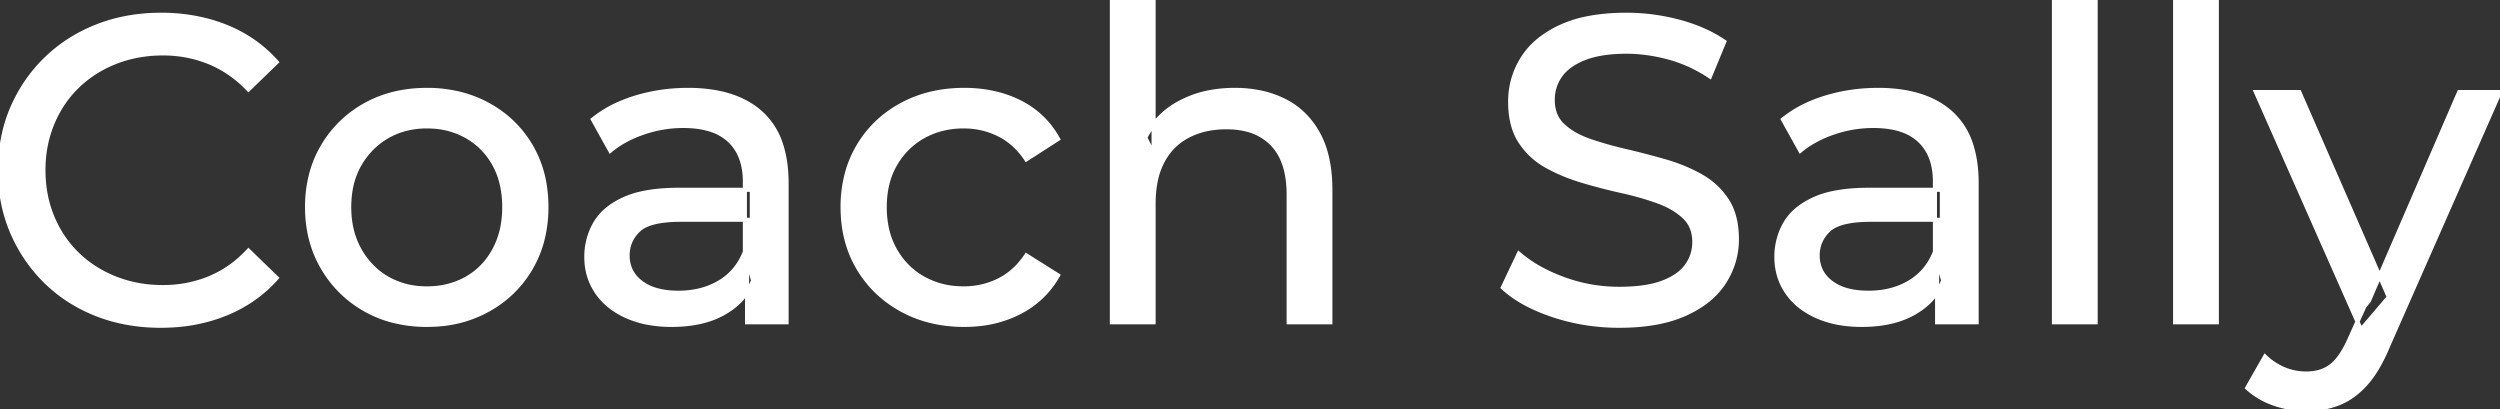 <svg width="575.601" height="94.2" viewBox="0 0 575.601 94.2" xmlns="http://www.w3.org/2000/svg"><rect x="0" y="0" width="575.601" height="94.2" fill="#333333" stroke="none"/><g id="svgGroup" stroke-linecap="round" fill-rule="evenodd" font-size="9pt" stroke="#ffffff" stroke-width="0.25mm" fill="#ffffff" style="stroke:#ffffff;stroke-width:0.25mm;fill:#ffffff"><path d="M 346.001 66.2 L 349.701 58.4 A 27.842 27.842 0 0 0 354.551 61.769 Q 356.906 63.075 359.719 64.132 A 45.979 45.979 0 0 0 359.901 64.2 Q 366.101 66.5 372.801 66.5 A 43.567 43.567 0 0 0 376.723 66.335 Q 378.628 66.162 380.237 65.809 A 18.754 18.754 0 0 0 382.701 65.1 Q 385.73 63.984 387.489 62.2 A 8.64 8.64 0 0 0 388.301 61.25 Q 390.101 58.8 390.101 55.7 A 8.945 8.945 0 0 0 389.72 53.03 A 7.122 7.122 0 0 0 387.751 49.9 Q 385.469 47.764 381.869 46.43 A 24.656 24.656 0 0 0 381.651 46.35 A 62.293 62.293 0 0 0 376.802 44.835 A 77.48 77.48 0 0 0 373.401 44 Q 368.901 43 364.351 41.65 Q 359.801 40.3 356.051 38.2 Q 352.301 36.1 350.001 32.55 Q 347.988 29.444 347.737 24.768 A 25.468 25.468 0 0 1 347.701 23.4 Q 347.701 18 350.551 13.45 A 17.59 17.59 0 0 1 355.175 8.573 A 24.573 24.573 0 0 1 359.351 6.15 A 26.948 26.948 0 0 1 364.949 4.319 Q 367.727 3.716 370.972 3.509 A 55.374 55.374 0 0 1 374.501 3.4 Q 380.601 3.4 386.601 5 A 37.78 37.78 0 0 1 392.524 7.095 A 29.942 29.942 0 0 1 397.001 9.6 L 393.701 17.6 Q 389.201 14.6 384.201 13.25 A 38.907 38.907 0 0 0 377.467 12.032 A 33.83 33.83 0 0 0 374.501 11.9 Q 370.136 11.9 366.921 12.721 A 17.691 17.691 0 0 0 364.801 13.4 A 16.236 16.236 0 0 0 362.334 14.607 Q 361.016 15.408 360.077 16.393 A 8.663 8.663 0 0 0 359.251 17.4 Q 357.501 19.9 357.501 23 A 9.419 9.419 0 0 0 357.845 25.613 A 7.115 7.115 0 0 0 359.851 28.9 A 14.645 14.645 0 0 0 362.84 31.037 Q 364.25 31.81 365.947 32.399 A 47.069 47.069 0 0 0 365.951 32.4 A 75.128 75.128 0 0 0 370.668 33.856 A 94.322 94.322 0 0 0 374.201 34.75 Q 378.701 35.8 383.251 37.1 Q 387.801 38.4 391.551 40.5 Q 395.301 42.6 397.601 46.1 Q 399.901 49.6 399.901 55.1 Q 399.901 60.4 397.001 64.95 A 17.659 17.659 0 0 1 392.446 69.719 A 24.933 24.933 0 0 1 388.051 72.25 Q 383.064 74.517 375.938 74.915 A 56.225 56.225 0 0 1 372.801 75 Q 364.801 75 357.501 72.55 Q 351.626 70.579 347.759 67.668 A 22.208 22.208 0 0 1 346.001 66.2 Z M 265.601 74.2 L 256.001 74.2 L 256.001 0 L 265.601 0 L 265.601 35.5 L 263.701 31.7 A 18.37 18.37 0 0 1 271.532 23.691 A 22.304 22.304 0 0 1 271.701 23.6 A 24.103 24.103 0 0 1 279.538 21.047 A 31.596 31.596 0 0 1 284.301 20.7 A 28.681 28.681 0 0 1 290.324 21.306 A 22.401 22.401 0 0 1 295.751 23.2 Q 300.701 25.7 303.501 30.8 Q 305.905 35.18 306.245 41.552 A 40.392 40.392 0 0 1 306.301 43.7 L 306.301 74.2 L 296.701 74.2 L 296.701 44.8 A 25.194 25.194 0 0 0 296.343 40.41 Q 295.922 38.03 295.001 36.155 A 11.609 11.609 0 0 0 292.951 33.2 A 12.249 12.249 0 0 0 286.897 29.804 Q 284.846 29.3 282.401 29.3 A 21.974 21.974 0 0 0 277.905 29.739 A 16.755 16.755 0 0 0 273.501 31.3 Q 269.701 33.3 267.651 37.2 A 16.742 16.742 0 0 0 266.146 41.424 Q 265.601 43.909 265.601 46.9 L 265.601 74.2 Z M 63.701 14.3 L 57.201 20.6 A 26.705 26.705 0 0 0 50.712 15.55 A 24.602 24.602 0 0 0 48.201 14.35 A 27.886 27.886 0 0 0 37.679 12.301 A 31.612 31.612 0 0 0 37.501 12.3 A 30.61 30.61 0 0 0 29.624 13.289 A 27.448 27.448 0 0 0 26.551 14.3 Q 21.501 16.3 17.801 19.9 Q 14.101 23.5 12.051 28.45 A 27.309 27.309 0 0 0 10.041 37.586 A 31.85 31.85 0 0 0 10.001 39.2 Q 10.001 45 12.051 49.95 Q 14.101 54.9 17.801 58.5 Q 21.501 62.1 26.551 64.1 A 28.858 28.858 0 0 0 35.678 66.051 A 33.689 33.689 0 0 0 37.501 66.1 A 28.015 28.015 0 0 0 47.73 64.238 A 26.969 26.969 0 0 0 48.201 64.05 A 24.864 24.864 0 0 0 55.926 58.989 A 29.346 29.346 0 0 0 57.201 57.7 L 63.701 64 Q 58.901 69.4 52.051 72.2 A 37.994 37.994 0 0 1 40.647 74.856 A 45.512 45.512 0 0 1 37.001 75 Q 29.001 75 22.251 72.35 Q 15.501 69.7 10.551 64.85 Q 5.601 60 2.801 53.5 A 34.657 34.657 0 0 1 0.116 42.315 A 41.385 41.385 0 0 1 0.001 39.2 A 37.816 37.816 0 0 1 1.15 29.74 A 33.027 33.027 0 0 1 2.801 24.9 Q 5.601 18.4 10.601 13.55 Q 15.601 8.7 22.351 6.05 Q 29.101 3.4 37.101 3.4 A 41.814 41.814 0 0 1 47.193 4.584 A 36.765 36.765 0 0 1 52.051 6.15 Q 58.901 8.9 63.701 14.3 Z M 243.601 32 L 236.301 36.7 A 17.886 17.886 0 0 0 233.214 33.135 A 15.039 15.039 0 0 0 229.951 30.95 Q 226.201 29.1 221.901 29.1 A 20.162 20.162 0 0 0 216.399 29.828 A 17.399 17.399 0 0 0 212.601 31.4 Q 208.501 33.7 206.101 37.85 Q 203.701 42 203.701 47.7 A 22.793 22.793 0 0 0 204.228 52.714 A 17.555 17.555 0 0 0 206.101 57.6 Q 208.501 61.8 212.601 64.1 A 18.095 18.095 0 0 0 219.984 66.319 A 22.206 22.206 0 0 0 221.901 66.4 Q 226.201 66.4 229.951 64.55 A 15.612 15.612 0 0 0 235.063 60.462 A 19.49 19.49 0 0 0 236.301 58.8 L 243.601 63.4 Q 240.501 68.9 234.851 71.85 A 26.025 26.025 0 0 1 225.61 74.604 A 32.463 32.463 0 0 1 222.001 74.8 Q 213.901 74.8 207.551 71.3 Q 201.201 67.8 197.601 61.7 Q 194.001 55.6 194.001 47.7 A 29.587 29.587 0 0 1 195.017 39.814 A 25.071 25.071 0 0 1 197.601 33.7 Q 201.201 27.6 207.551 24.15 Q 213.901 20.7 222.001 20.7 A 31.147 31.147 0 0 1 229.213 21.504 A 25.6 25.6 0 0 1 234.851 23.55 Q 240.501 26.4 243.601 32 Z M 517.401 89.3 L 521.501 82.1 A 14.556 14.556 0 0 0 525.307 84.736 A 13.722 13.722 0 0 0 525.901 85 Q 528.301 86 531.001 86 A 11.198 11.198 0 0 0 533.646 85.703 A 8.179 8.179 0 0 0 536.801 84.2 A 9.396 9.396 0 0 0 538.329 82.653 Q 539.66 80.987 540.88 78.296 A 34.732 34.732 0 0 0 541.101 77.8 L 544.401 70.5 L 545.401 69.3 L 566.201 21.2 L 575.601 21.2 L 549.901 79.5 A 42.669 42.669 0 0 1 548.098 83.362 Q 547.119 85.198 546.056 86.668 A 20.616 20.616 0 0 1 544.751 88.3 A 19.007 19.007 0 0 1 541.812 91.002 A 14.862 14.862 0 0 1 538.501 92.85 A 19.232 19.232 0 0 1 533.129 94.105 A 23.327 23.327 0 0 1 531.001 94.2 Q 527.201 94.2 523.601 92.95 A 18.023 18.023 0 0 1 518.942 90.559 A 16.455 16.455 0 0 1 517.401 89.3 Z M 181.101 74.2 L 172.001 74.2 L 172.001 63 L 171.501 60.9 L 171.501 41.8 A 16.79 16.79 0 0 0 171.082 37.936 Q 170.37 34.92 168.442 32.845 A 10.596 10.596 0 0 0 167.951 32.35 A 11.125 11.125 0 0 0 163.842 29.945 Q 162.117 29.356 160.002 29.134 A 25.895 25.895 0 0 0 157.301 29 Q 152.601 29 148.101 30.55 A 26.853 26.853 0 0 0 143.832 32.428 A 20.968 20.968 0 0 0 140.501 34.7 L 136.501 27.5 A 27.191 27.191 0 0 1 142.915 23.696 A 33.816 33.816 0 0 1 146.351 22.45 Q 152.101 20.7 158.401 20.7 A 35.973 35.973 0 0 1 164.943 21.257 Q 171.213 22.418 175.201 26 A 16.577 16.577 0 0 1 179.868 33.406 Q 180.749 36.131 181 39.454 A 36.439 36.439 0 0 1 181.101 42.2 L 181.101 74.2 Z M 455.101 74.2 L 446.001 74.2 L 446.001 63 L 445.501 60.9 L 445.501 41.8 A 16.79 16.79 0 0 0 445.082 37.936 Q 444.37 34.92 442.442 32.845 A 10.596 10.596 0 0 0 441.951 32.35 A 11.125 11.125 0 0 0 437.842 29.945 Q 436.117 29.356 434.002 29.134 A 25.895 25.895 0 0 0 431.301 29 Q 426.601 29 422.101 30.55 A 26.853 26.853 0 0 0 417.832 32.428 A 20.968 20.968 0 0 0 414.501 34.7 L 410.501 27.5 A 27.191 27.191 0 0 1 416.915 23.696 A 33.816 33.816 0 0 1 420.351 22.45 Q 426.101 20.7 432.401 20.7 A 35.973 35.973 0 0 1 438.943 21.257 Q 445.213 22.418 449.201 26 A 16.577 16.577 0 0 1 453.868 33.406 Q 454.749 36.131 455 39.454 A 36.439 36.439 0 0 1 455.101 42.2 L 455.101 74.2 Z M 156.301 43.7 L 173.101 43.7 L 173.101 50.6 L 156.701 50.6 A 33.801 33.801 0 0 0 153.489 50.741 Q 150.342 51.043 148.462 51.991 A 5.98 5.98 0 0 0 147.001 53 A 8.038 8.038 0 0 0 145.014 55.924 A 7.947 7.947 0 0 0 144.501 58.8 A 7.892 7.892 0 0 0 145.159 62.066 Q 145.893 63.703 147.446 64.93 A 9.596 9.596 0 0 0 147.601 65.05 A 10.572 10.572 0 0 0 151.001 66.727 Q 153.257 67.4 156.201 67.4 Q 161.601 67.4 165.651 65 Q 169.701 62.6 171.501 58 L 173.401 64.6 A 14.63 14.63 0 0 1 167.786 71.379 A 18.623 18.623 0 0 1 166.701 72.05 Q 162.43 74.497 156.18 74.767 A 36.629 36.629 0 0 1 154.601 74.8 A 29.483 29.483 0 0 1 149.388 74.361 A 21.944 21.944 0 0 1 144.251 72.8 Q 139.801 70.8 137.401 67.25 Q 135.001 63.7 135.001 59.2 A 15.524 15.524 0 0 1 136.083 53.374 A 14.759 14.759 0 0 1 137.051 51.4 A 12.271 12.271 0 0 1 140.29 47.821 Q 141.689 46.761 143.492 45.919 A 21.869 21.869 0 0 1 143.751 45.8 A 20.383 20.383 0 0 1 147.684 44.523 Q 151.355 43.7 156.301 43.7 Z M 430.301 43.7 L 447.101 43.7 L 447.101 50.6 L 430.701 50.6 A 33.801 33.801 0 0 0 427.489 50.741 Q 424.342 51.043 422.462 51.991 A 5.98 5.98 0 0 0 421.001 53 A 8.038 8.038 0 0 0 419.014 55.924 A 7.947 7.947 0 0 0 418.501 58.8 A 7.892 7.892 0 0 0 419.159 62.066 Q 419.893 63.703 421.446 64.93 A 9.596 9.596 0 0 0 421.601 65.05 A 10.572 10.572 0 0 0 425.001 66.727 Q 427.257 67.4 430.201 67.4 Q 435.601 67.4 439.651 65 Q 443.701 62.6 445.501 58 L 447.401 64.6 A 14.63 14.63 0 0 1 441.786 71.379 A 18.623 18.623 0 0 1 440.701 72.05 Q 436.43 74.497 430.18 74.767 A 36.629 36.629 0 0 1 428.601 74.8 A 29.483 29.483 0 0 1 423.388 74.361 A 21.944 21.944 0 0 1 418.251 72.8 Q 413.801 70.8 411.401 67.25 Q 409.001 63.7 409.001 59.2 A 15.524 15.524 0 0 1 410.083 53.374 A 14.759 14.759 0 0 1 411.051 51.4 A 12.271 12.271 0 0 1 414.29 47.821 Q 415.689 46.761 417.492 45.919 A 21.869 21.869 0 0 1 417.751 45.8 A 20.383 20.383 0 0 1 421.684 44.523 Q 425.355 43.7 430.301 43.7 Z M 90.309 73.812 A 31.21 31.21 0 0 0 98.301 74.8 A 33.712 33.712 0 0 0 101.205 74.677 A 27.596 27.596 0 0 0 112.451 71.3 Q 118.701 67.8 122.251 61.7 A 25.263 25.263 0 0 0 124.799 55.586 A 29.979 29.979 0 0 0 125.801 47.7 A 32.706 32.706 0 0 0 125.52 43.354 A 25.706 25.706 0 0 0 122.251 33.65 Q 118.701 27.6 112.451 24.15 A 26.793 26.793 0 0 0 106.666 21.792 A 31.073 31.073 0 0 0 98.301 20.7 Q 90.301 20.7 84.101 24.15 Q 77.901 27.6 74.301 33.7 A 25.071 25.071 0 0 0 71.717 39.814 A 29.587 29.587 0 0 0 70.701 47.7 Q 70.701 55.5 74.301 61.65 Q 77.901 67.8 84.101 71.3 A 26.145 26.145 0 0 0 90.309 73.812 Z M 482.501 74.2 L 472.901 74.2 L 472.901 0 L 482.501 0 L 482.501 74.2 Z M 510.401 74.2 L 500.801 74.2 L 500.801 0 L 510.401 0 L 510.401 74.2 Z M 550.001 68.4 L 543.601 75.9 L 519.401 21.2 L 529.401 21.2 L 550.001 68.4 Z M 98.301 66.4 Q 103.401 66.4 107.451 64.1 Q 111.501 61.8 113.801 57.55 A 18.963 18.963 0 0 0 115.87 51.109 A 24.456 24.456 0 0 0 116.101 47.7 A 23.723 23.723 0 0 0 115.628 42.853 A 17.71 17.71 0 0 0 113.801 37.85 Q 111.501 33.7 107.451 31.4 A 17.758 17.758 0 0 0 99.869 29.156 A 21.591 21.591 0 0 0 98.301 29.1 A 19.347 19.347 0 0 0 92.911 29.828 A 16.718 16.718 0 0 0 89.201 31.4 Q 85.201 33.7 82.801 37.85 Q 80.401 42 80.401 47.7 Q 80.401 53.3 82.801 57.55 A 17.426 17.426 0 0 0 87.188 62.741 A 16.66 16.66 0 0 0 89.201 64.1 A 17.367 17.367 0 0 0 96.427 66.319 A 21.341 21.341 0 0 0 98.301 66.4 Z" vector-effect="non-scaling-stroke"/></g></svg>